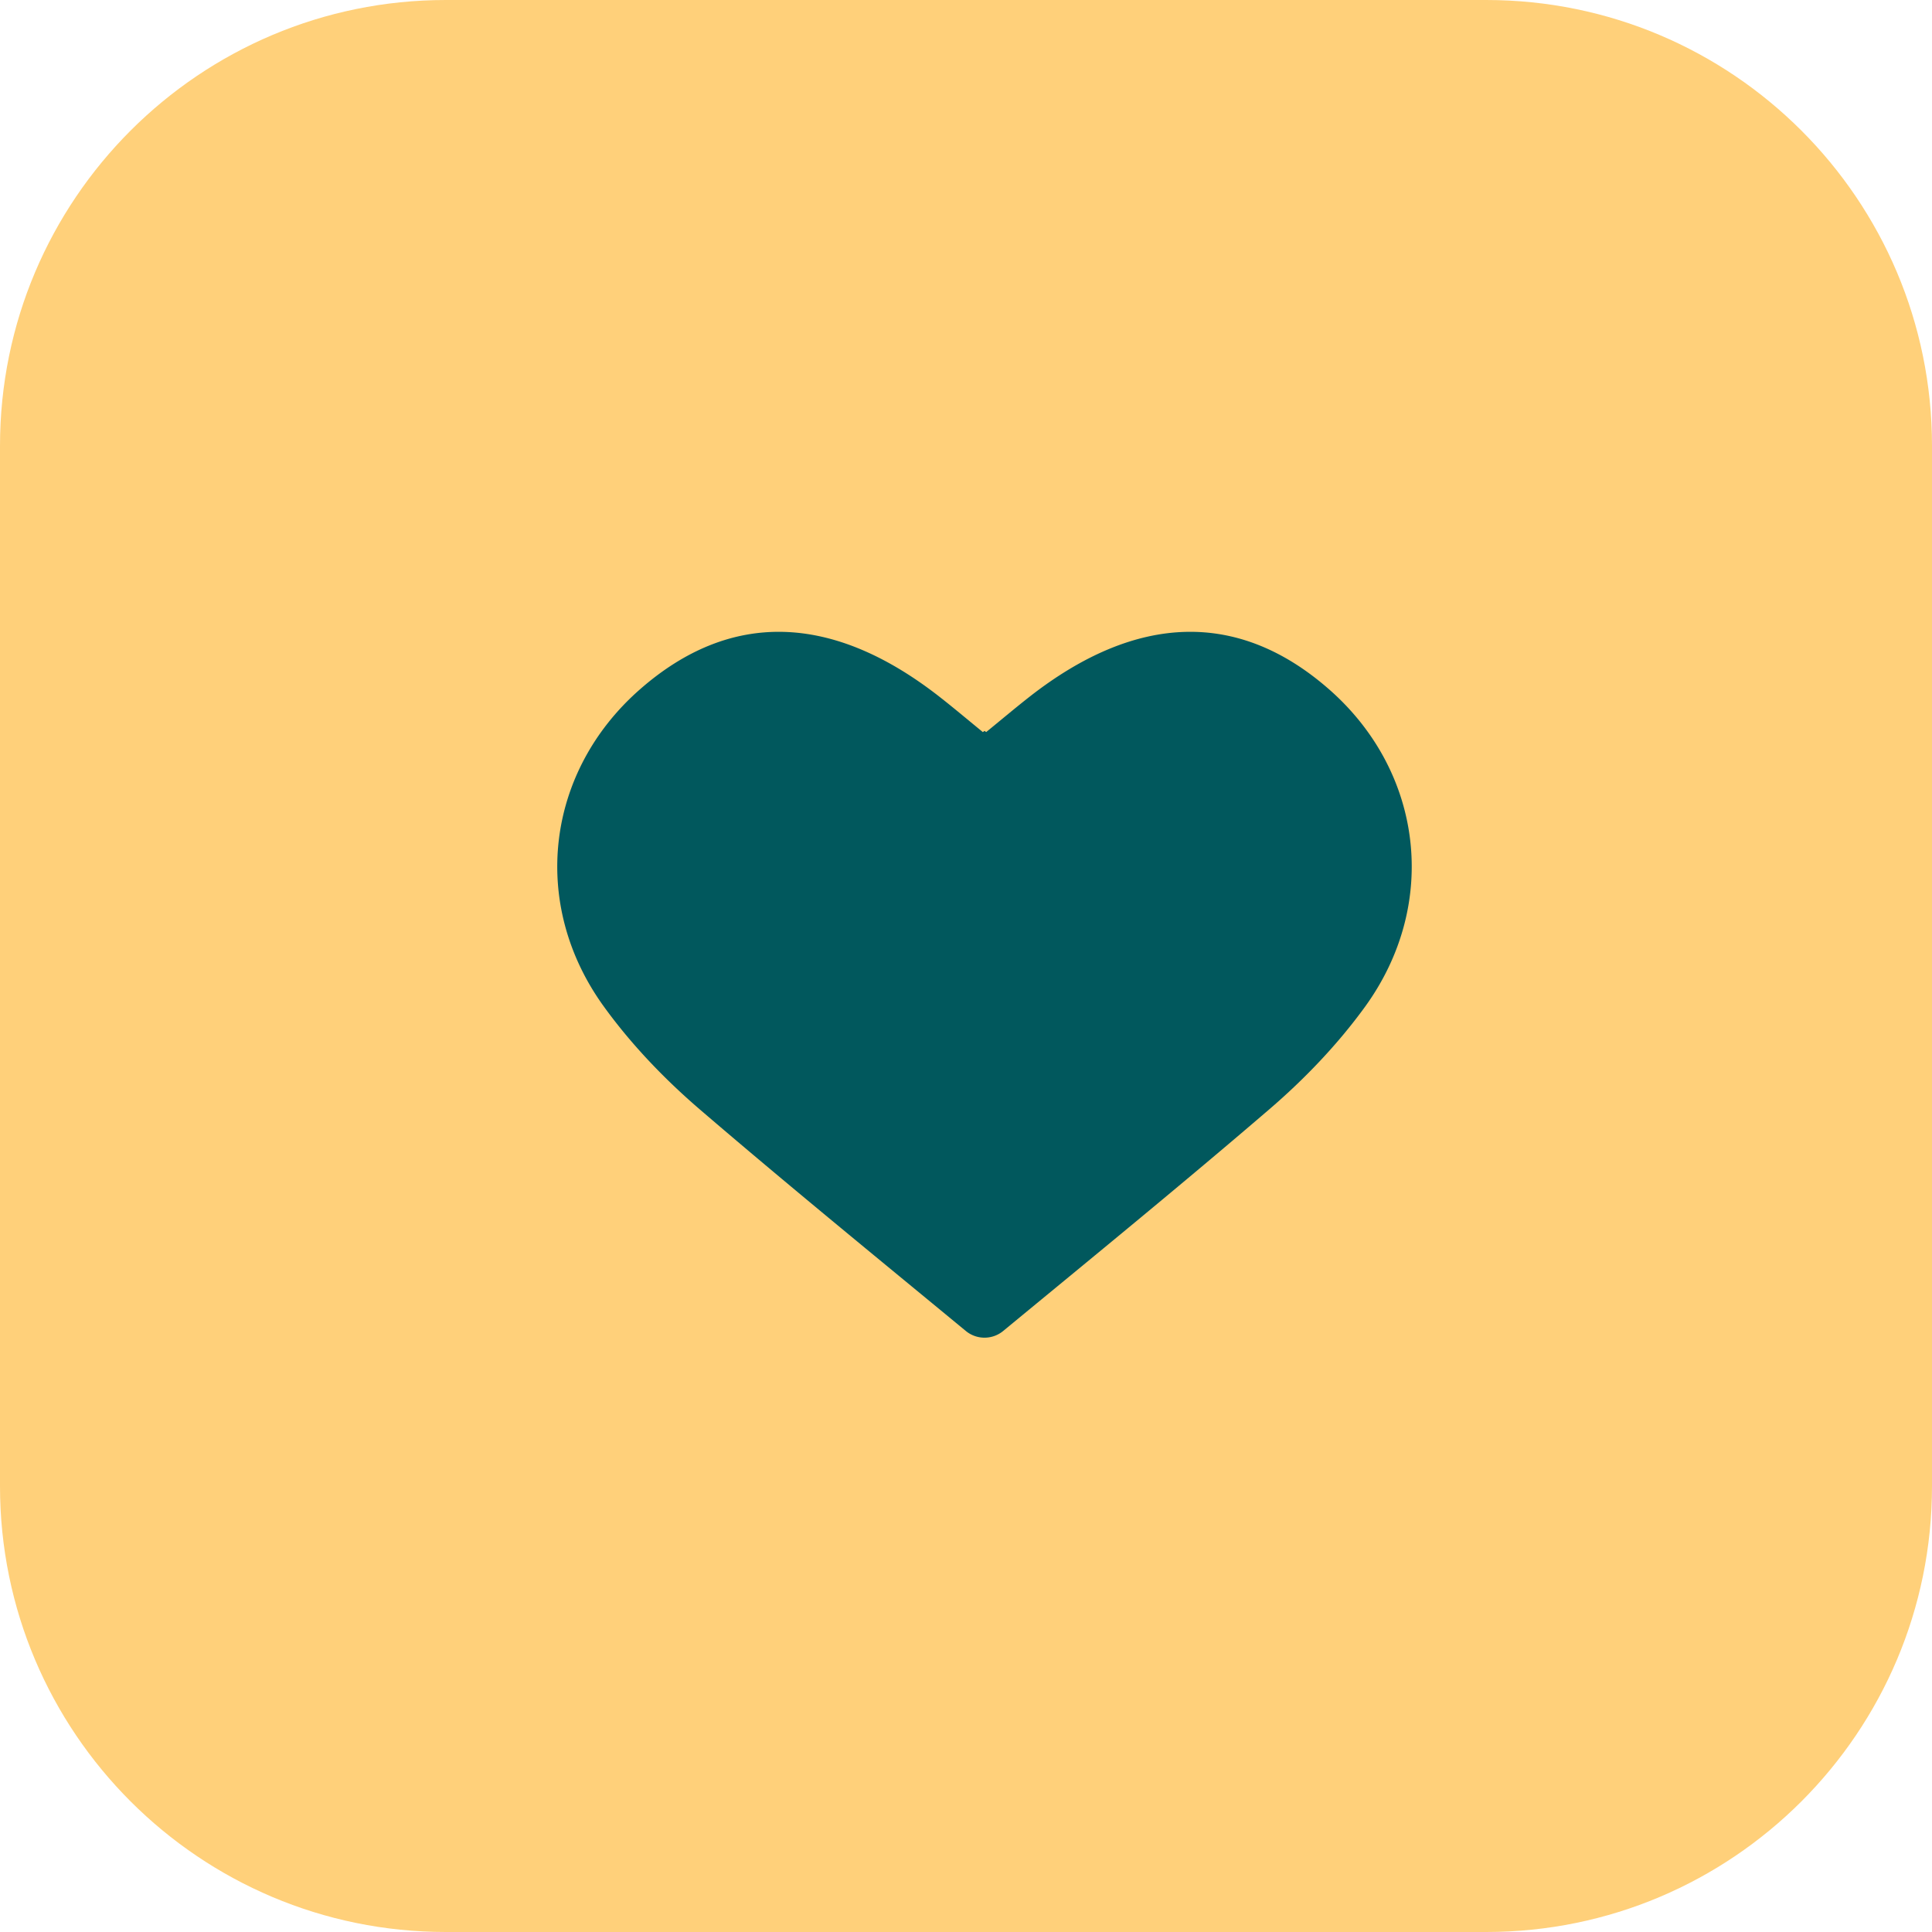 <svg xmlns="http://www.w3.org/2000/svg" width="50" height="50" fill="none"><path fill="#FFD07A" d="M38.462 0H11.538C5.166 0 0 5.166 0 11.539v26.923C0 44.834 5.166 50 11.539 50h26.923C44.834 50 50 44.834 50 38.462V11.538C50 5.166 44.834 0 38.462 0"/><path fill="#01585D" d="M34.401 17.844c-2.337-2.052-4.979-1.988-7.762.192-.348.273-.685.557-1.117.91l-.042-.031-.043.032c-.433-.354-.769-.638-1.117-.91-2.784-2.18-5.424-2.246-7.762-.193-2.423 2.126-2.855 5.541-.934 8.2.705.977 1.566 1.876 2.485 2.666 2.266 1.945 4.581 3.834 6.886 5.735a.76.76 0 0 0 .968 0c2.305-1.9 4.62-3.79 6.885-5.735.92-.79 1.78-1.69 2.486-2.665 1.92-2.66 1.489-6.075-.934-8.202z"/></svg>